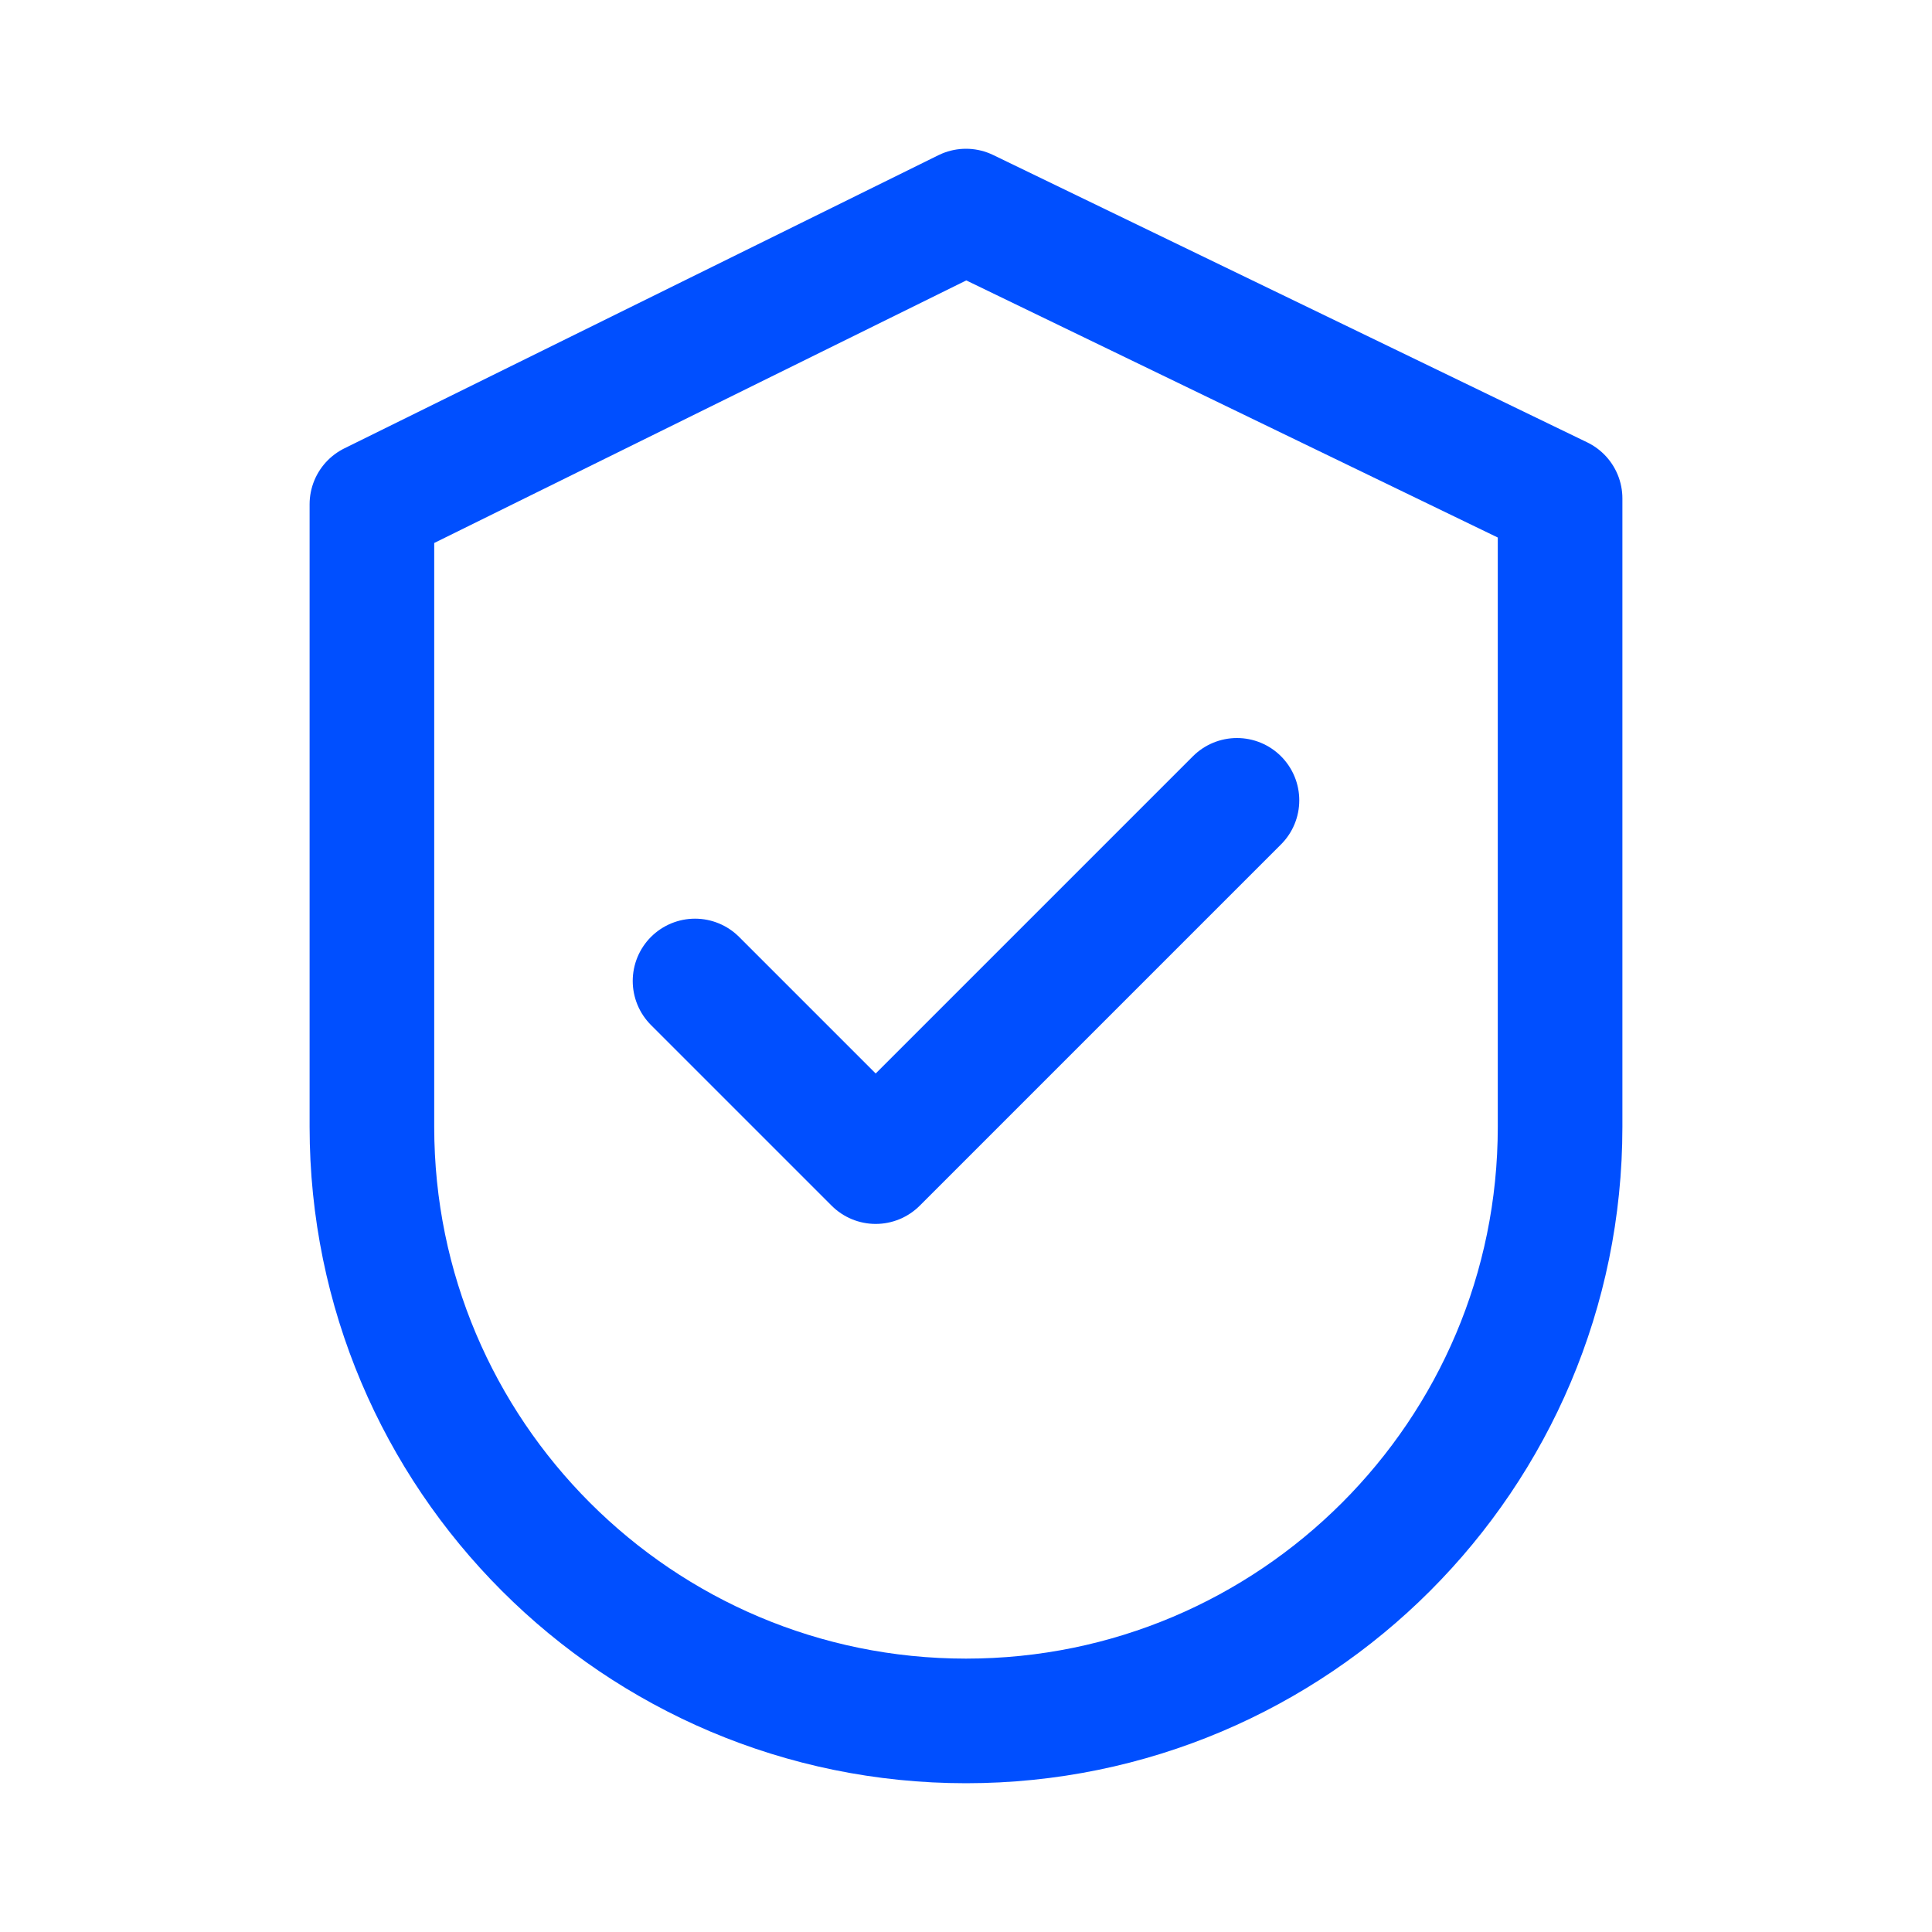 <?xml version="1.0" encoding="UTF-8"?> <svg xmlns="http://www.w3.org/2000/svg" id="Layer_8" data-name="Layer 8" viewBox="0 0 40 40"><defs><style> .cls-1 { fill: none; stroke: #004fff; stroke-linecap: round; stroke-linejoin: round; stroke-width: 2.58px; } </style></defs><path class="cls-1" d="M20,35.63h0c-6.79,0-12.3-5.51-12.3-12.3v-12.89l12.3-6.07,12.3,5.95v13.01c0,6.79-5.51,12.3-12.3,12.3Z"></path><polyline class="cls-1" points="14.39 20.31 18.13 24.05 25.61 16.57"></polyline></svg> 